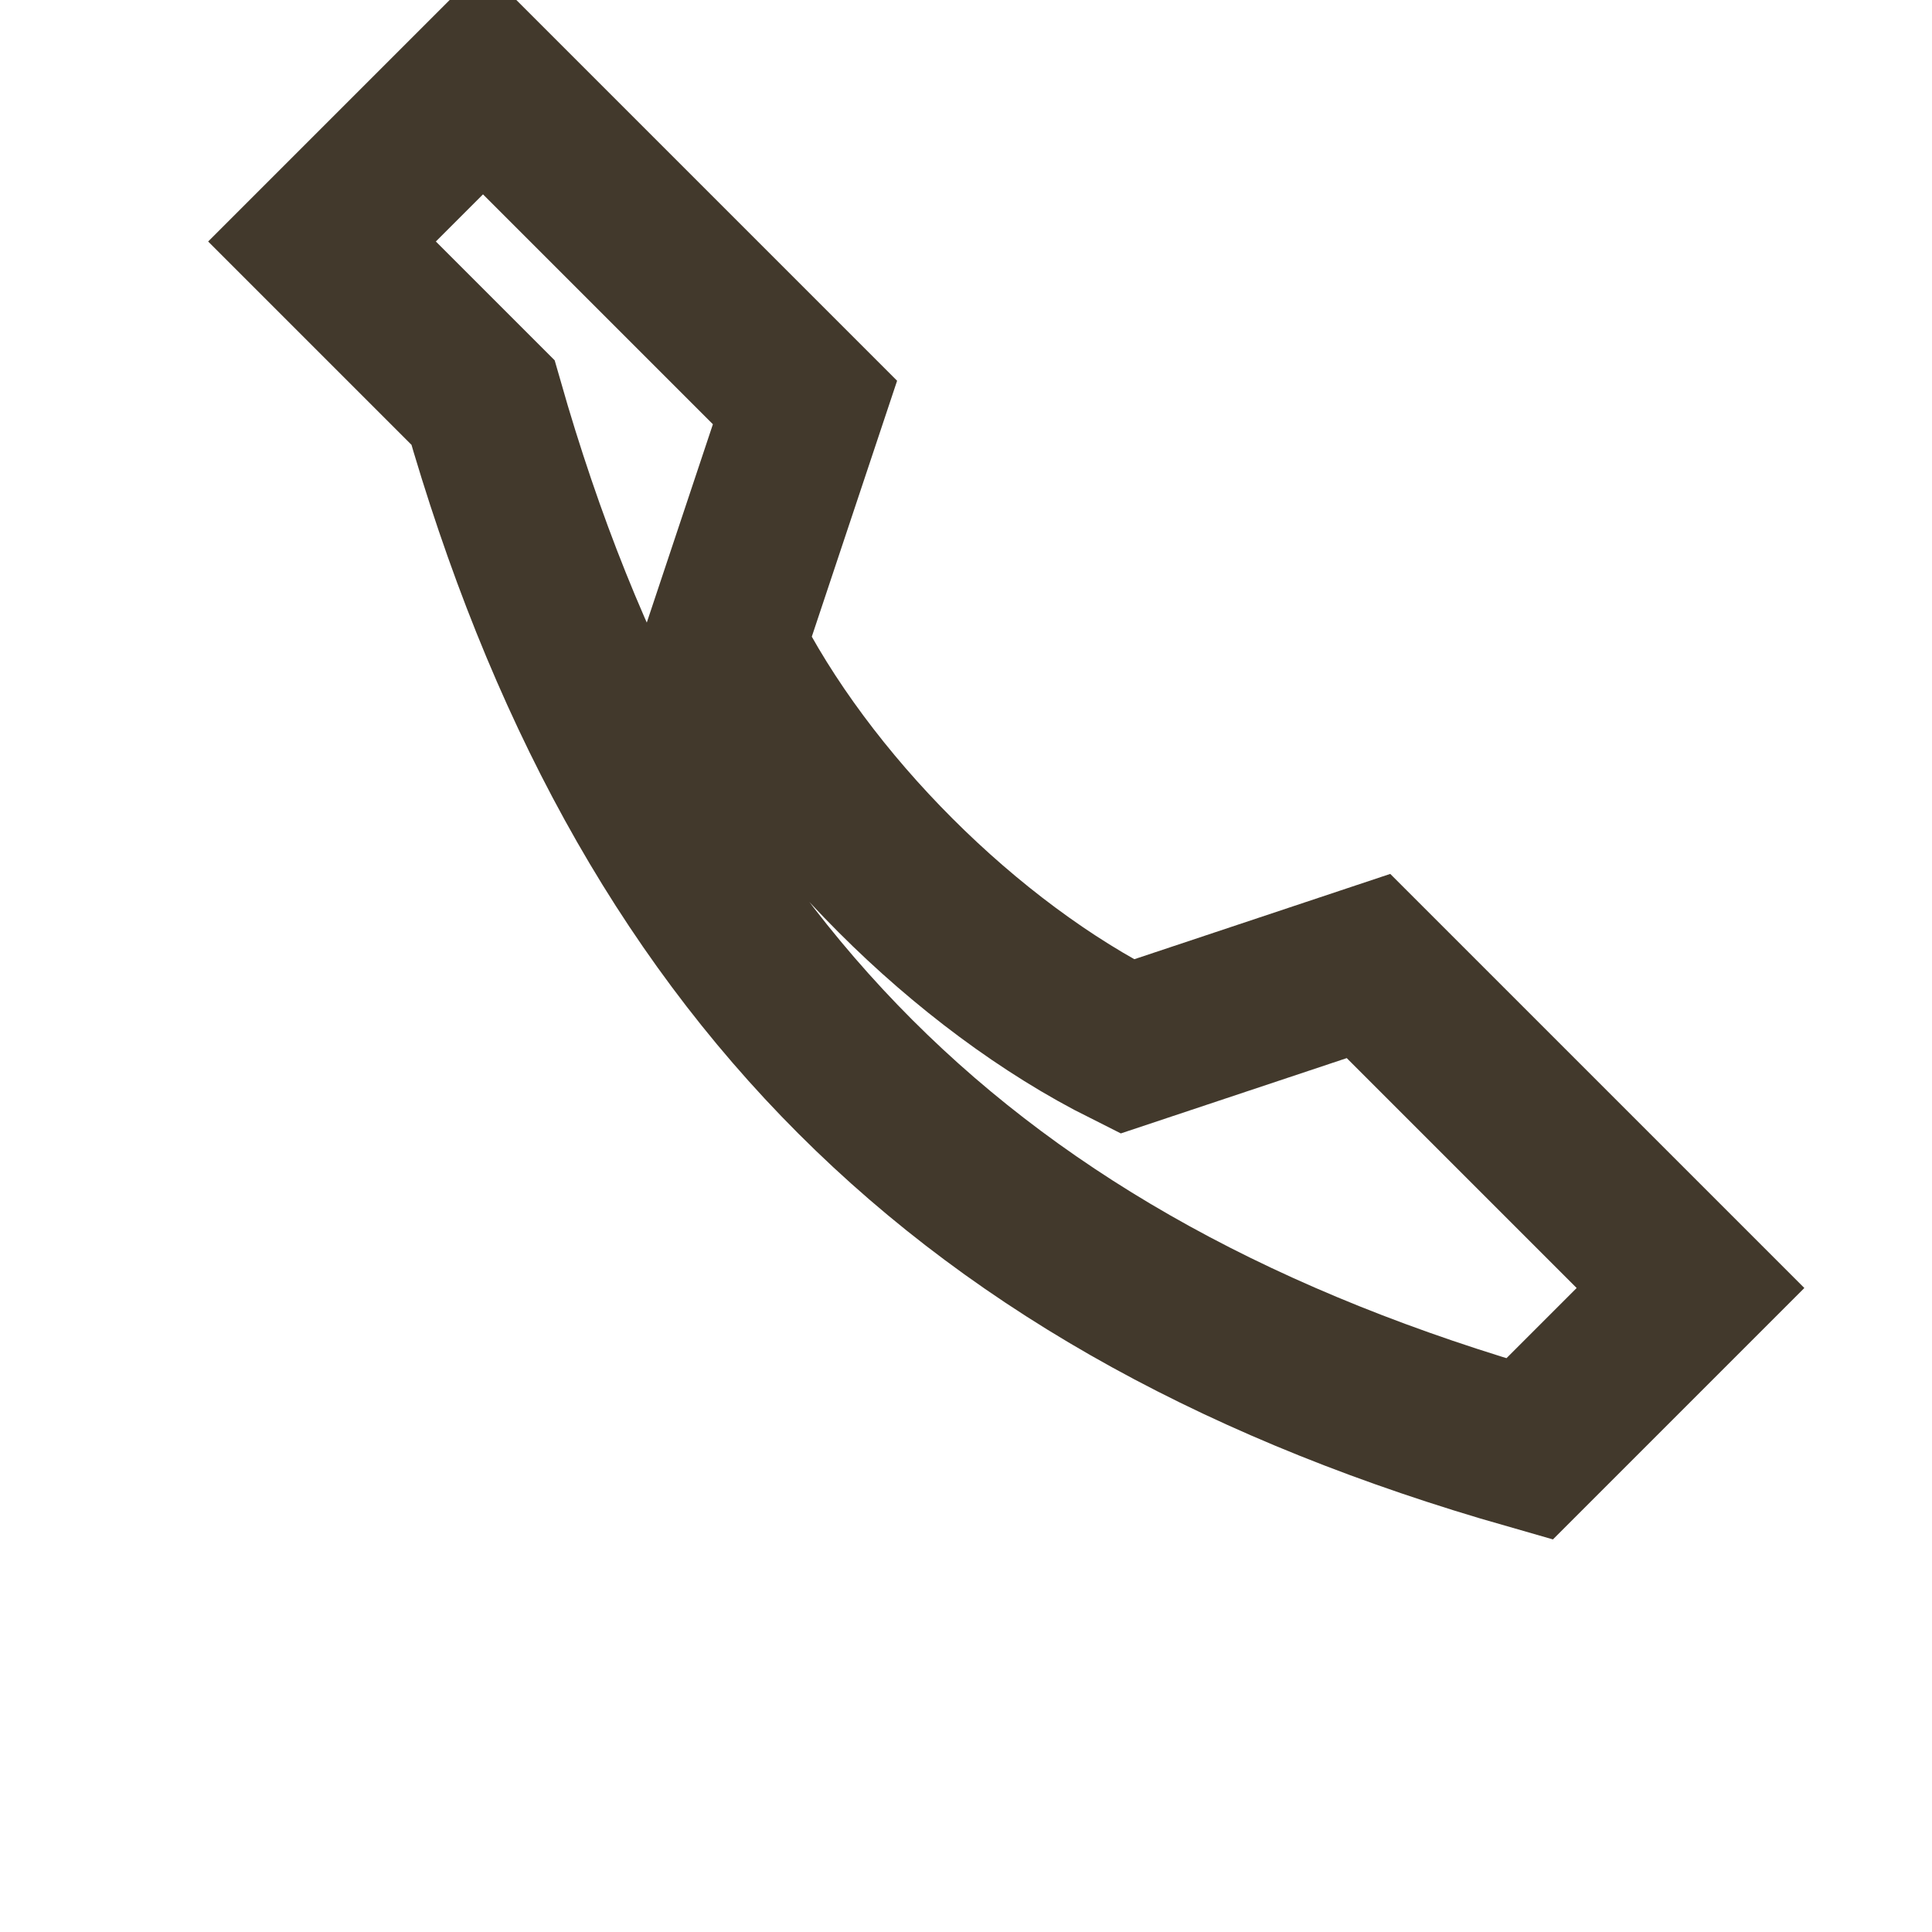 <?xml version="1.0" encoding="UTF-8"?>
<svg xmlns="http://www.w3.org/2000/svg" width="24" height="24" viewBox="0 0 24 24"><path d="M6 5c2 7 6 11 13 13l2-2-4-4-3 1c-2-1-4-3-5-5l1-3-4-4-2 2z" fill="none" stroke="#42392c" stroke-width="2"/></svg>